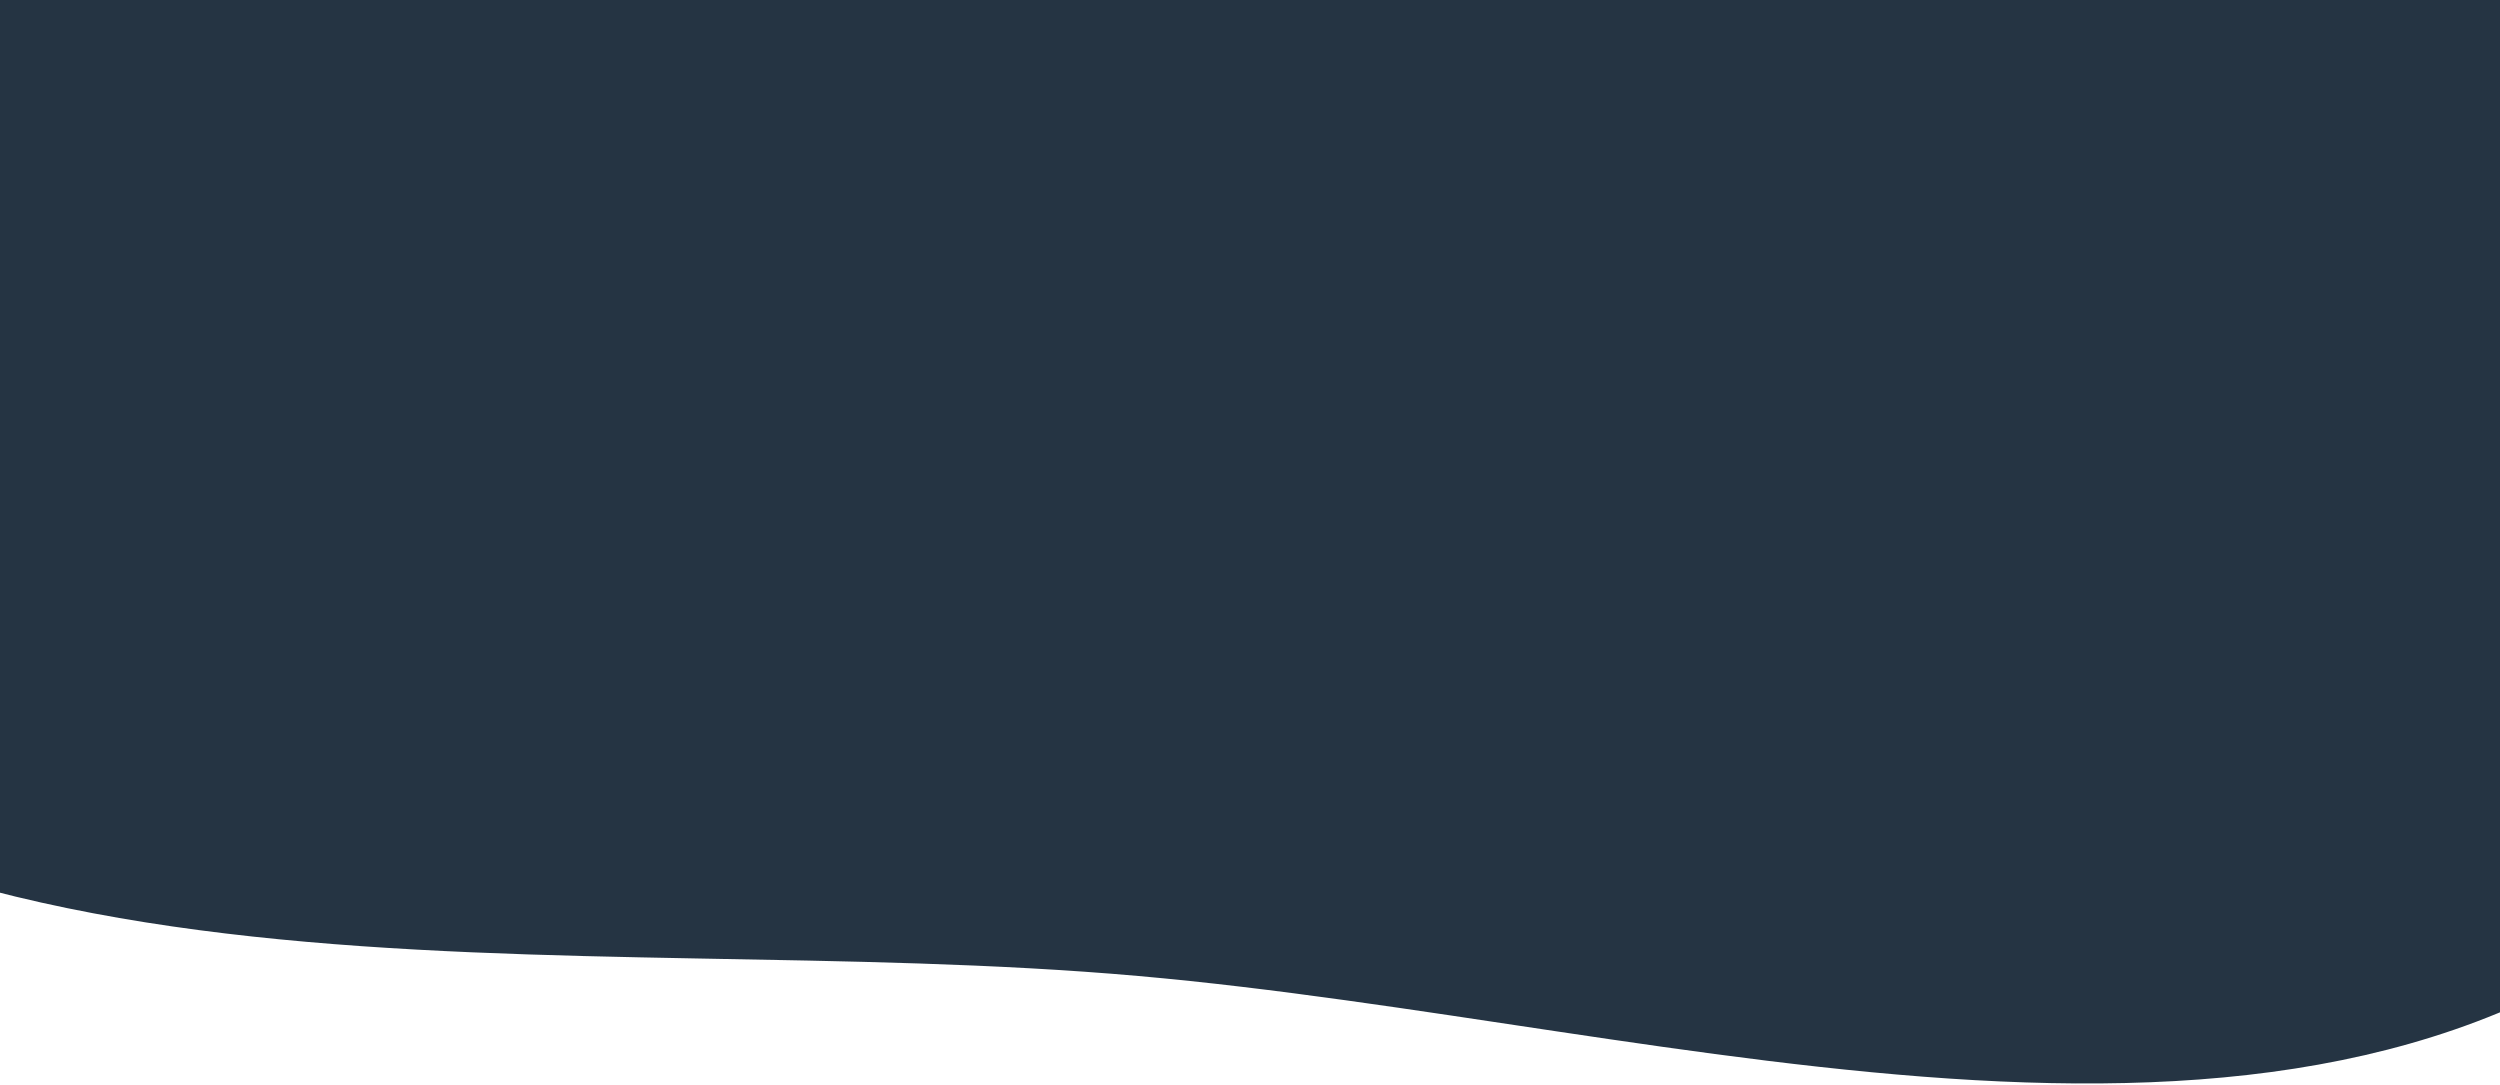 <svg width="1440" height="625" viewBox="0 0 1440 625" fill="none" xmlns="http://www.w3.org/2000/svg">
<path fill-rule="evenodd" clip-rule="evenodd" d="M4.83 -1309.92C219.369 -1456.21 495.65 -1420.9 763.973 -1414.29C1079.55 -1406.51 1454.15 -1511.37 1671.53 -1268.86C1889.81 -1025.37 1732.5 -670.144 1711.96 -356.75C1691.79 -49.202 1781.26 315.121 1554.76 512.221C1326.37 710.961 969.677 589.998 655.923 562.192C324.513 532.821 -59.112 602.034 -288.736 348.843C-520.877 92.877 -467.806 -289.021 -410.373 -613.54C-360.592 -894.822 -227.205 -1151.7 4.83 -1309.92Z" fill="#253443"/>
</svg>
